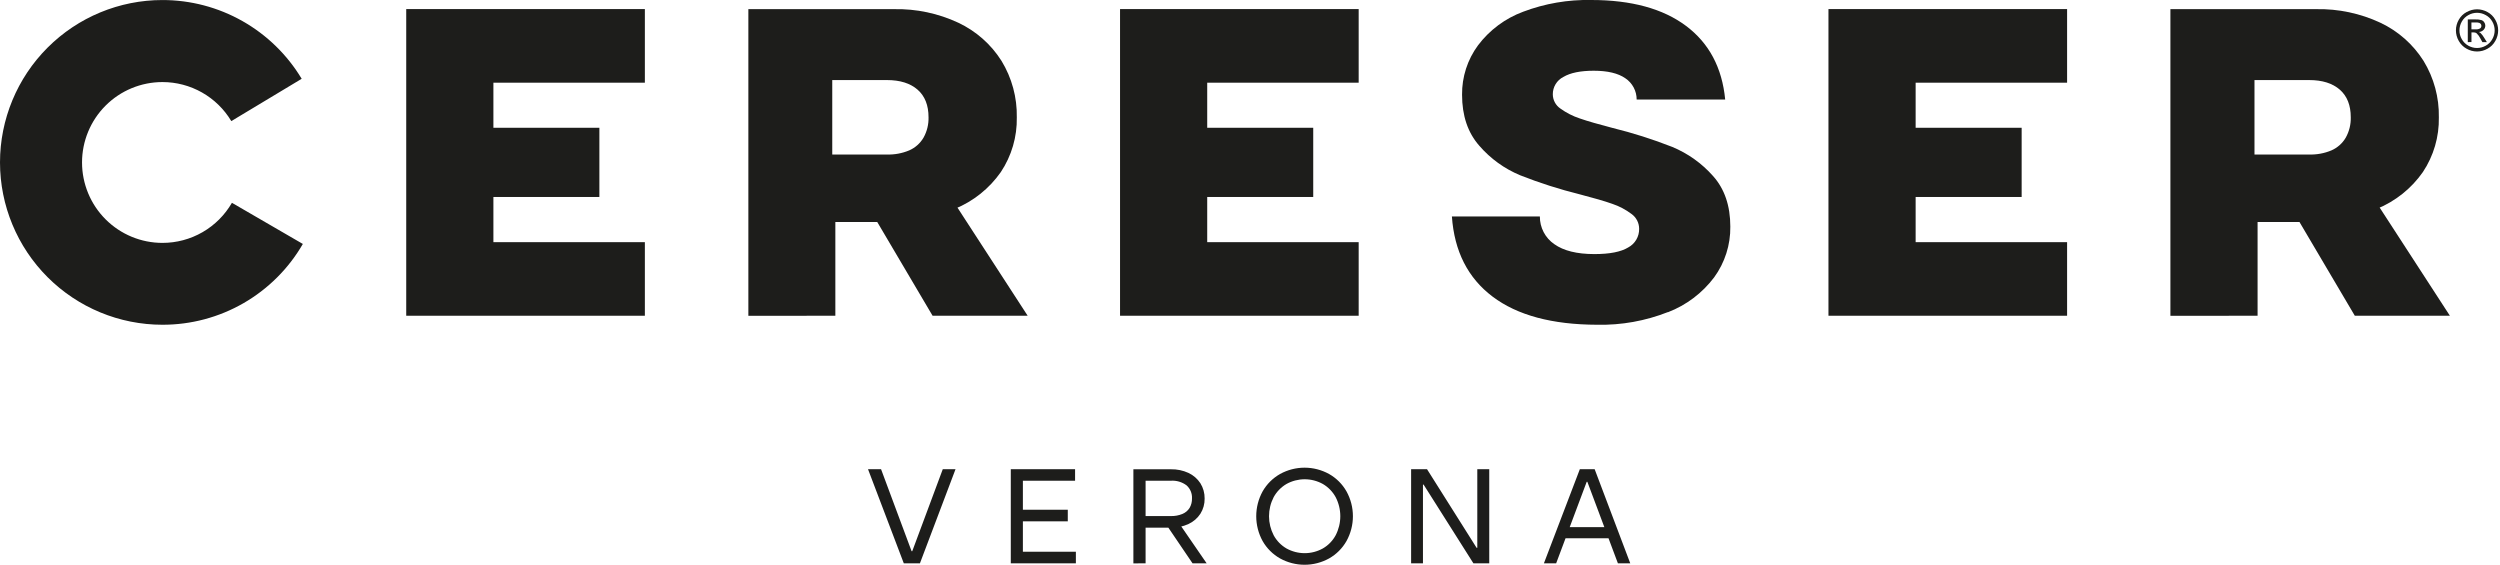 <svg width="686" height="155" viewBox="0 0 686 155" fill="none" xmlns="http://www.w3.org/2000/svg">
<path d="M252.43 154.57L262.2 128.74H258.7L250.32 151.25H250.14L241.76 128.74H238.18L248 154.57H252.43ZM295.22 154.57V151.39H280.68V131.91H295V128.74H277.36V154.57H295.22ZM293 143.05V139.88H278.79V143.05H293ZM314.35 154.57V131.91H321.29C322.829 131.805 324.355 132.256 325.59 133.18C326.093 133.63 326.488 134.187 326.746 134.81C327.004 135.433 327.118 136.107 327.08 136.78C327.106 137.691 326.878 138.592 326.42 139.38C325.946 140.131 325.246 140.713 324.42 141.04C323.42 141.444 322.348 141.638 321.27 141.61H312.4V144.79H321.29C322.955 144.829 324.607 144.487 326.12 143.79C327.454 143.177 328.587 142.199 329.39 140.97C330.175 139.723 330.579 138.273 330.55 136.8C330.574 135.321 330.172 133.866 329.39 132.61C328.586 131.377 327.453 130.394 326.12 129.77C324.606 129.077 322.955 128.735 321.29 128.77H311V154.6L314.35 154.57ZM331.1 154.57L323.28 143.2H319.52L327.23 154.57H331.1ZM364.69 153.24C366.691 152.112 368.347 150.459 369.48 148.46C370.634 146.376 371.239 144.032 371.239 141.65C371.239 139.268 370.634 136.924 369.48 134.84C368.347 132.841 366.691 131.188 364.69 130.06C362.634 128.925 360.323 128.33 357.975 128.33C355.626 128.33 353.316 128.925 351.26 130.06C349.258 131.191 347.599 132.842 346.46 134.84C345.312 136.926 344.711 139.269 344.711 141.65C344.711 144.031 345.312 146.374 346.46 148.46C347.599 150.458 349.258 152.109 351.26 153.24C353.316 154.375 355.626 154.97 357.975 154.97C360.323 154.97 362.634 154.375 364.69 153.24ZM353 150.49C351.526 149.633 350.315 148.388 349.5 146.89C348.659 145.271 348.22 143.474 348.22 141.65C348.22 139.826 348.659 138.029 349.5 136.41C350.321 134.917 351.53 133.673 353 132.81C354.529 131.958 356.25 131.511 358 131.511C359.75 131.511 361.471 131.958 363 132.81C364.472 133.67 365.682 134.914 366.5 136.41C367.341 138.029 367.779 139.826 367.779 141.65C367.779 143.474 367.341 145.271 366.5 146.89C365.687 148.39 364.476 149.636 363 150.49C361.471 151.342 359.75 151.789 358 151.789C356.25 151.789 354.529 151.342 353 150.49ZM390.46 154.57V132.98H390.64L404.3 154.57H408.65V128.74H405.37V150.32H405.18L391.57 128.74H387.21V154.57H390.46ZM427.01 154.57L435.39 132.21H435.57L443.95 154.57H447.34L437.57 128.74H433.51L423.65 154.57H427.01ZM443.14 147.7L442.14 144.64H428.77L427.77 147.7H443.14Z" fill="#1D1D1B"/>
<path d="M83.12 66.95L63.64 55.65C61.708 58.997 58.928 61.776 55.58 63.707C52.232 65.638 48.435 66.653 44.57 66.65C38.718 66.647 33.107 64.321 28.971 60.182C24.834 56.044 22.51 50.432 22.51 44.58C22.51 38.729 24.834 33.118 28.971 28.981C33.108 24.844 38.719 22.52 44.57 22.52C48.378 22.517 52.121 23.502 55.434 25.38C58.747 27.257 61.516 29.962 63.47 33.23L82.78 21.62C78.82 15.025 73.218 9.568 66.522 5.781C59.826 1.994 52.263 0.006 44.57 0.01C32.75 0.013 21.415 4.709 13.057 13.067C4.699 21.425 0.003 32.76 0 44.58C0.011 56.394 4.711 67.72 13.068 76.07C21.426 84.42 32.756 89.11 44.57 89.11C52.38 89.126 60.057 87.082 66.825 83.185C73.593 79.287 79.214 73.673 83.12 66.91V66.95Z" fill="#1D1D1B"/>
<path d="M176.95 86.64V66.45H135.39V22.69H176.95V2.49H111.47V86.64H176.95Z" fill="#1D1D1B"/>
<path d="M164.47 54.05V35.06H119.4V54.05H164.47Z" fill="#1D1D1B"/>
<path d="M229.22 86.64V49.38L228.37 49.02V21.97H243.37C246.98 21.97 249.78 22.85 251.79 24.61C253.8 26.37 254.79 28.9 254.79 32.19C254.842 34.144 254.365 36.075 253.41 37.78C252.506 39.323 251.137 40.541 249.5 41.26C247.562 42.075 245.472 42.464 243.37 42.4H215.37V60.92H242.54C249.207 61.077 255.833 59.848 262 57.31C267.094 55.228 271.479 51.721 274.63 47.21C277.582 42.772 279.11 37.539 279.01 32.21C279.115 26.746 277.658 21.365 274.81 16.7C271.938 12.159 267.831 8.531 262.97 6.24C257.459 3.666 251.431 2.39 245.35 2.51H205.35V86.66L229.22 86.64ZM281.99 86.64L258.19 49.98H234.26L255.9 86.64H281.99Z" fill="#1D1D1B"/>
<path d="M372.82 86.64V66.45H331.26V22.69H372.82V2.49H307.34V86.64H372.82Z" fill="#1D1D1B"/>
<path d="M360.35 54.05V35.06H315.28V54.05H360.35Z" fill="#1D1D1B"/>
<path d="M457.67 85.68C462.712 83.74 467.108 80.424 470.36 76.11C473.304 72.075 474.861 67.195 474.8 62.2C474.8 56.46 473.22 51.827 470.06 48.3C466.976 44.812 463.134 42.075 458.83 40.3C453.504 38.211 448.045 36.477 442.49 35.11C438.68 34.11 435.69 33.27 433.49 32.5C431.58 31.87 429.779 30.949 428.15 29.77C427.518 29.337 427 28.756 426.641 28.079C426.282 27.401 426.093 26.647 426.09 25.88C426.08 24.892 426.348 23.922 426.862 23.079C427.377 22.235 428.117 21.553 429 21.11C430.9 19.98 433.68 19.41 437.32 19.41C441.12 19.41 444.02 20.1 446 21.48C446.956 22.122 447.74 22.99 448.281 24.006C448.821 25.023 449.103 26.158 449.1 27.31H473.39C472.55 18.577 468.97 11.843 462.65 7.11C456.33 2.377 447.663 0.007 436.65 2.84258e-05C430.268 -0.133 423.92 0.96 417.95 3.22C413.021 5.045 408.72 8.249 405.56 12.45C402.672 16.369 401.138 21.122 401.19 25.99C401.19 31.743 402.767 36.41 405.92 39.99C408.984 43.539 412.837 46.32 417.17 48.11C422.492 50.209 427.947 51.953 433.5 53.33C437.31 54.33 440.28 55.17 442.43 55.94C444.329 56.579 446.112 57.521 447.71 58.73C448.353 59.195 448.877 59.807 449.237 60.515C449.597 61.223 449.783 62.006 449.78 62.8C449.798 63.844 449.527 64.873 448.998 65.772C448.469 66.672 447.701 67.409 446.78 67.9C444.78 69.12 441.7 69.72 437.49 69.72C432.71 69.72 429.043 68.81 426.49 66.99C425.26 66.145 424.257 65.011 423.568 63.688C422.88 62.364 422.526 60.892 422.54 59.4H398.4C399.067 68.953 402.793 76.287 409.58 81.4C416.367 86.513 425.92 89.083 438.24 89.11C444.883 89.256 451.488 88.076 457.67 85.64V85.68Z" fill="#1D1D1B"/>
<path d="M567.21 86.64V66.45H525.65V22.69H567.21V2.49H501.73V86.64H567.21Z" fill="#1D1D1B"/>
<path d="M554.74 54.05V35.06H509.66V54.05H554.74Z" fill="#1D1D1B"/>
<path d="M619.48 86.64V49.38L618.63 49.02V21.97H633.63C637.24 21.97 640.04 22.85 642.05 24.61C644.06 26.37 645.05 28.9 645.05 32.19C645.102 34.144 644.625 36.075 643.67 37.78C642.766 39.323 641.397 40.541 639.76 41.26C637.822 42.075 635.731 42.463 633.63 42.4H605.63V60.92H632.8C639.45 61.07 646.059 59.841 652.21 57.31C657.304 55.228 661.689 51.721 664.84 47.21C667.792 42.772 669.32 37.539 669.22 32.21C669.325 26.746 667.868 21.365 665.02 16.7C662.148 12.159 658.041 8.531 653.18 6.24C647.669 3.666 641.641 2.39 635.56 2.51H595.56V86.66L619.48 86.64ZM672.25 86.64L648.45 49.98H624.52L646.16 86.64H672.25Z" fill="#1D1D1B"/>
<path d="M676.85 3.3C675.934 3.786 675.179 4.53 674.68 5.44C674.173 6.319 673.906 7.315 673.906 8.33C673.906 9.345 674.173 10.341 674.68 11.22C675.177 12.121 675.919 12.863 676.82 13.36C677.696 13.865 678.689 14.13 679.7 14.13C680.711 14.13 681.704 13.865 682.58 13.36C683.484 12.867 684.227 12.124 684.72 11.22C685.227 10.341 685.495 9.345 685.495 8.33C685.495 7.315 685.227 6.319 684.72 5.44C684.225 4.531 683.474 3.787 682.56 3.3C681.687 2.817 680.708 2.559 679.71 2.55C678.715 2.556 677.738 2.814 676.87 3.3M682.08 4.14C682.844 4.544 683.473 5.163 683.89 5.92C684.313 6.653 684.536 7.484 684.536 8.33C684.536 9.176 684.313 10.007 683.89 10.74C683.476 11.495 682.855 12.116 682.1 12.53C681.37 12.949 680.542 13.17 679.7 13.17C678.858 13.17 678.03 12.949 677.3 12.53C676.548 12.113 675.928 11.492 675.51 10.74C675.09 10.01 674.869 9.182 674.87 8.34C674.875 7.491 675.099 6.657 675.52 5.92C675.94 5.165 676.568 4.547 677.33 4.14C678.052 3.727 678.869 3.51 679.7 3.51C680.532 3.51 681.349 3.727 682.07 4.14M678.17 11.54V8.89H678.76C679.044 8.873 679.325 8.951 679.56 9.11C679.996 9.528 680.354 10.018 680.62 10.56L681.17 11.56H682.4L681.64 10.34C681.379 9.895 681.067 9.482 680.71 9.11C680.561 8.966 680.384 8.854 680.19 8.78C680.677 8.76 681.137 8.556 681.48 8.21C681.636 8.054 681.759 7.868 681.844 7.664C681.928 7.46 681.971 7.241 681.97 7.02C681.969 6.693 681.864 6.374 681.67 6.11C681.487 5.826 681.212 5.614 680.89 5.51C680.373 5.365 679.836 5.304 679.3 5.33H677.16V11.56L678.17 11.54ZM678.17 6.16H679.31C679.647 6.139 679.986 6.176 680.31 6.27C680.479 6.333 680.625 6.444 680.73 6.59C680.837 6.734 680.894 6.91 680.89 7.09C680.893 7.22 680.866 7.35 680.81 7.468C680.755 7.586 680.673 7.689 680.57 7.77C680.214 7.988 679.796 8.083 679.38 8.04H678.16V6.16H678.17Z" fill="#1D1D1B"/>
</svg>
